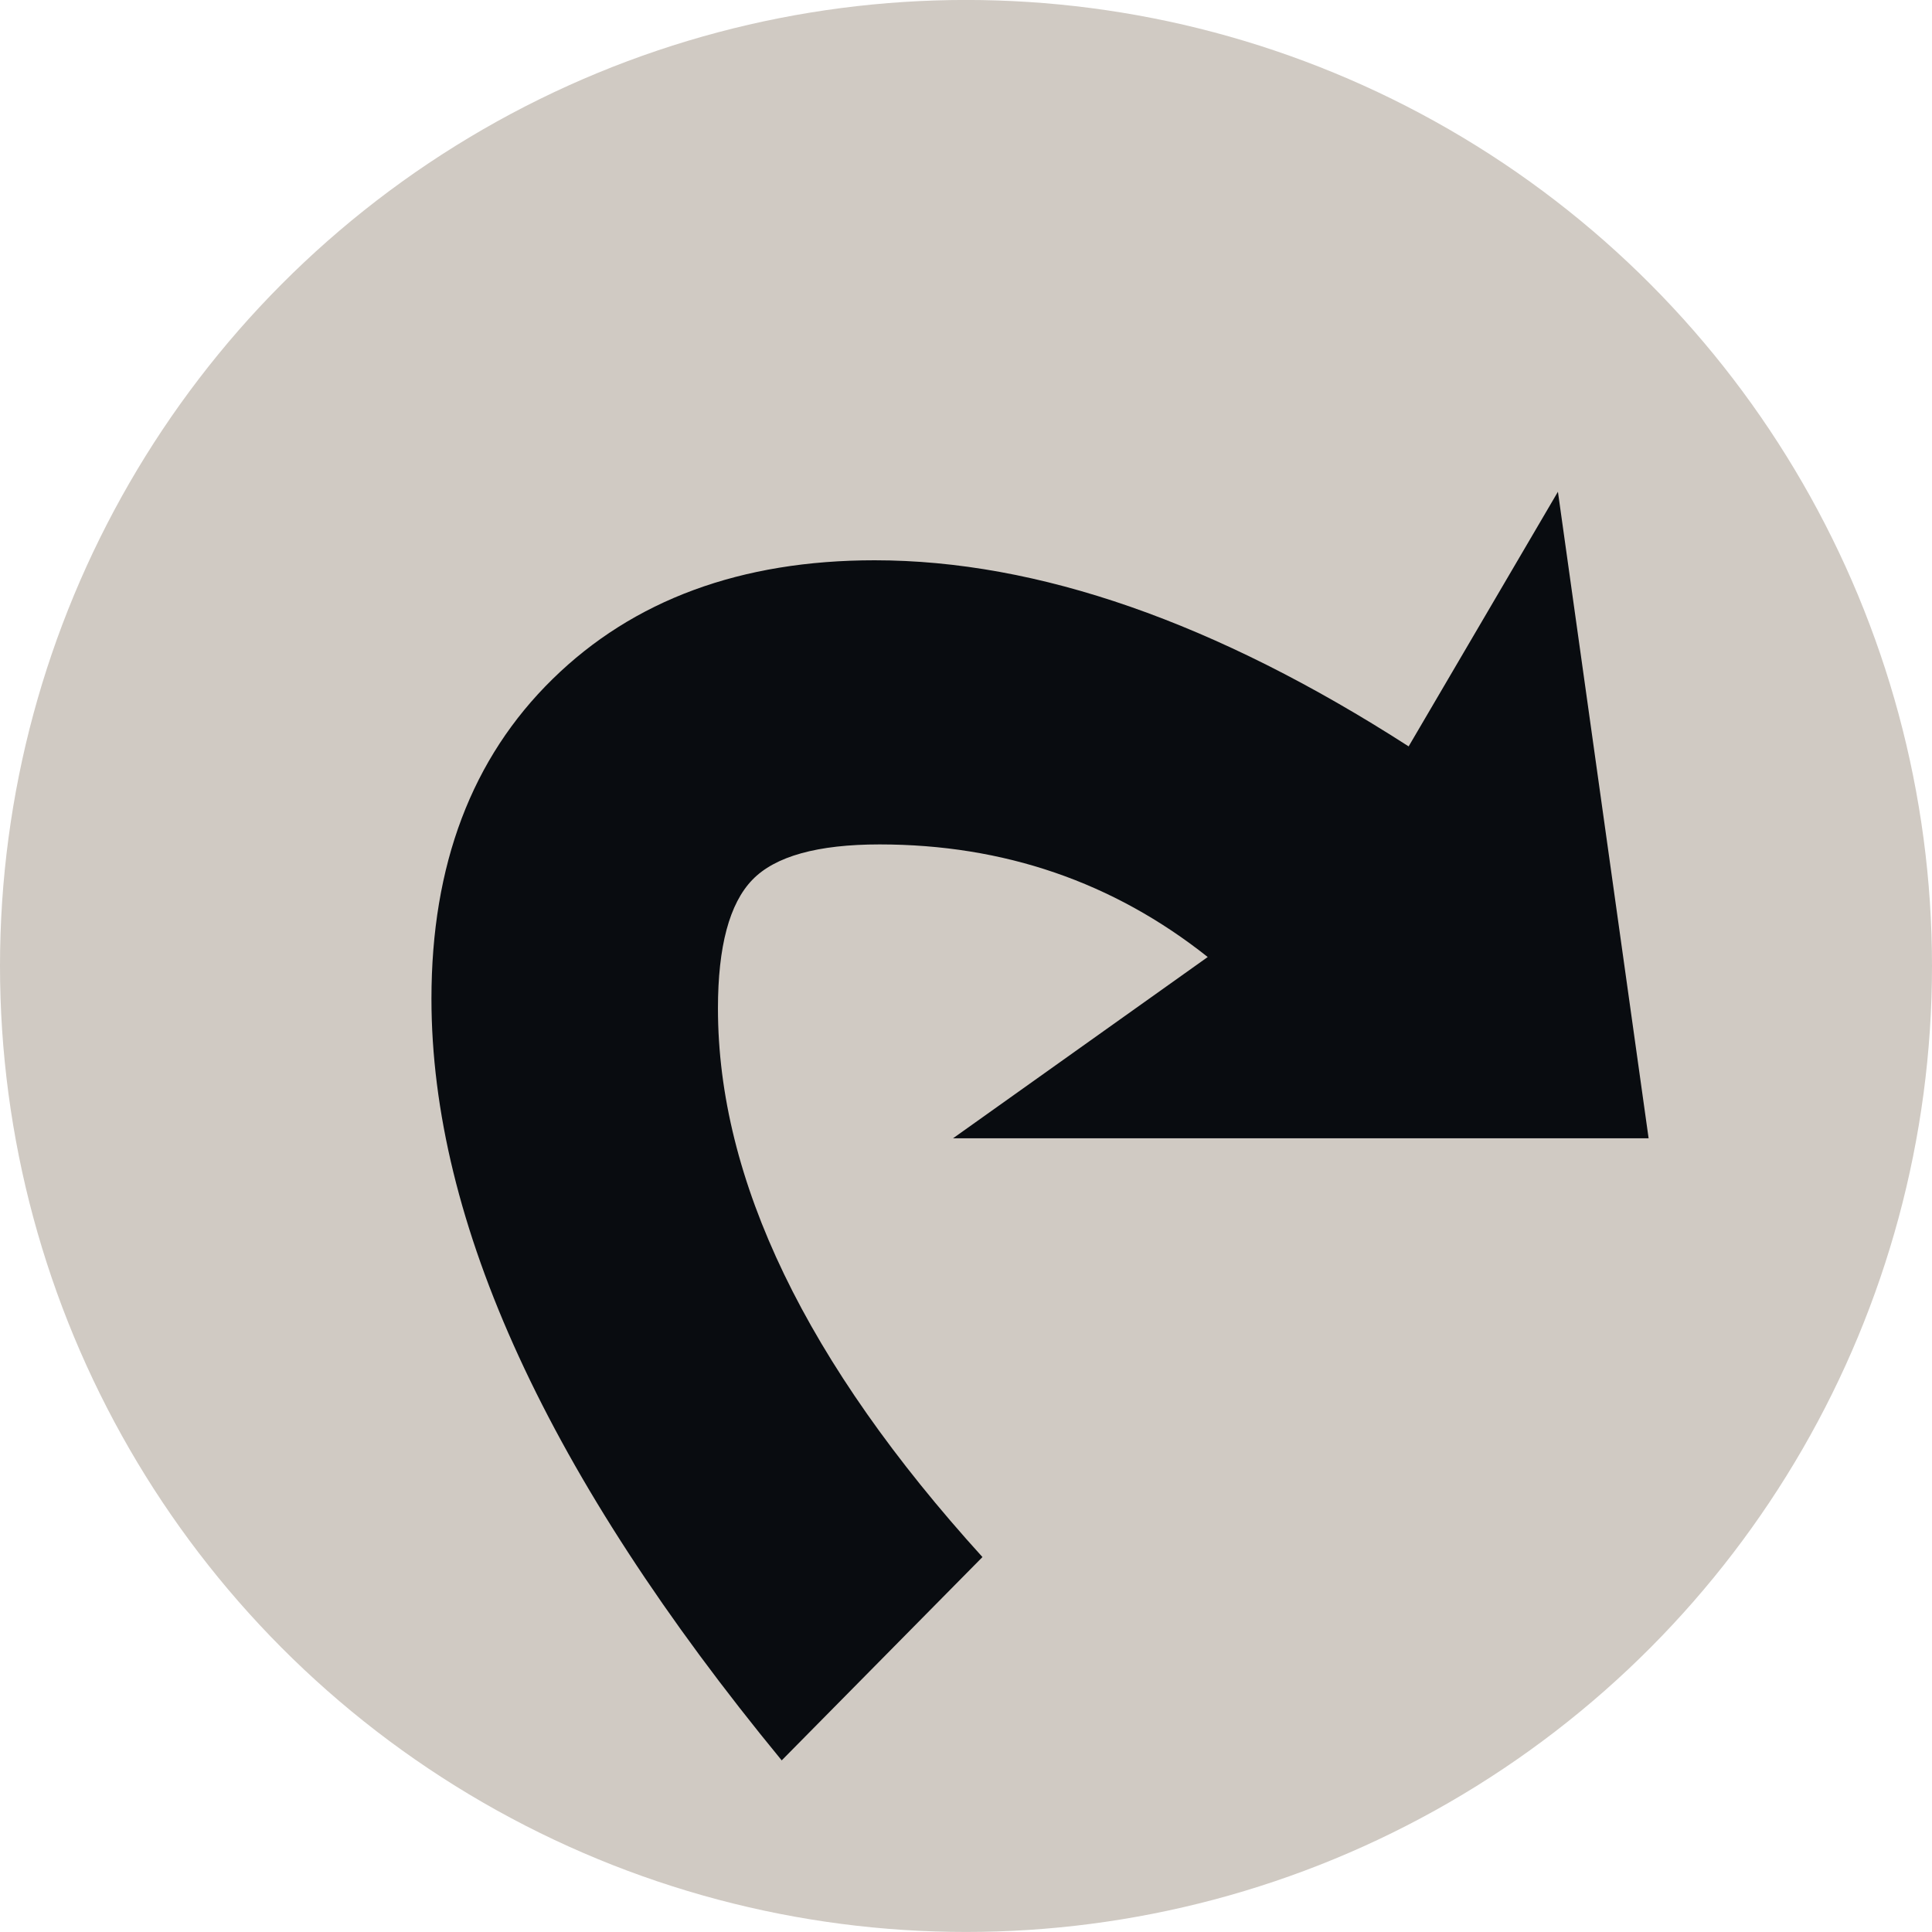 <?xml version="1.0" encoding="utf-8"?>
<!-- Generator: Adobe Illustrator 15.0.0, SVG Export Plug-In . SVG Version: 6.00 Build 0)  -->
<!DOCTYPE svg PUBLIC "-//W3C//DTD SVG 1.1//EN" "http://www.w3.org/Graphics/SVG/1.1/DTD/svg11.dtd">
<svg version="1.1" id="Layer_1" xmlns="http://www.w3.org/2000/svg" xmlns:xlink="http://www.w3.org/1999/xlink" x="0px" y="0px"
	 width="100px" height="100px" viewBox="0 0 100 100" enable-background="new 0 0 100 100" xml:space="preserve">
<g>
	<circle fill="#D0CAC3" cx="50" cy="49.998" r="50"/>
</g>
<path fill="#090C10" d="M85.332,58.918H49.328l13.184-9.383c-4.898-3.887-10.566-5.828-16.984-5.828
	c-3.211,0-5.414,0.613-6.59,1.836c-1.184,1.227-1.777,3.445-1.777,6.654c0,8.873,4.563,18.34,13.691,28.396L40.461,91.117
	c-12.09-14.705-18.129-27.844-18.129-39.424c0-6.928,2.086-12.447,6.27-16.545C32.781,31.051,38.348,29,45.27,29
	c8.453,0,17.664,3.213,27.641,9.633l7.727-13.18L85.332,58.918z"/>
</svg>
